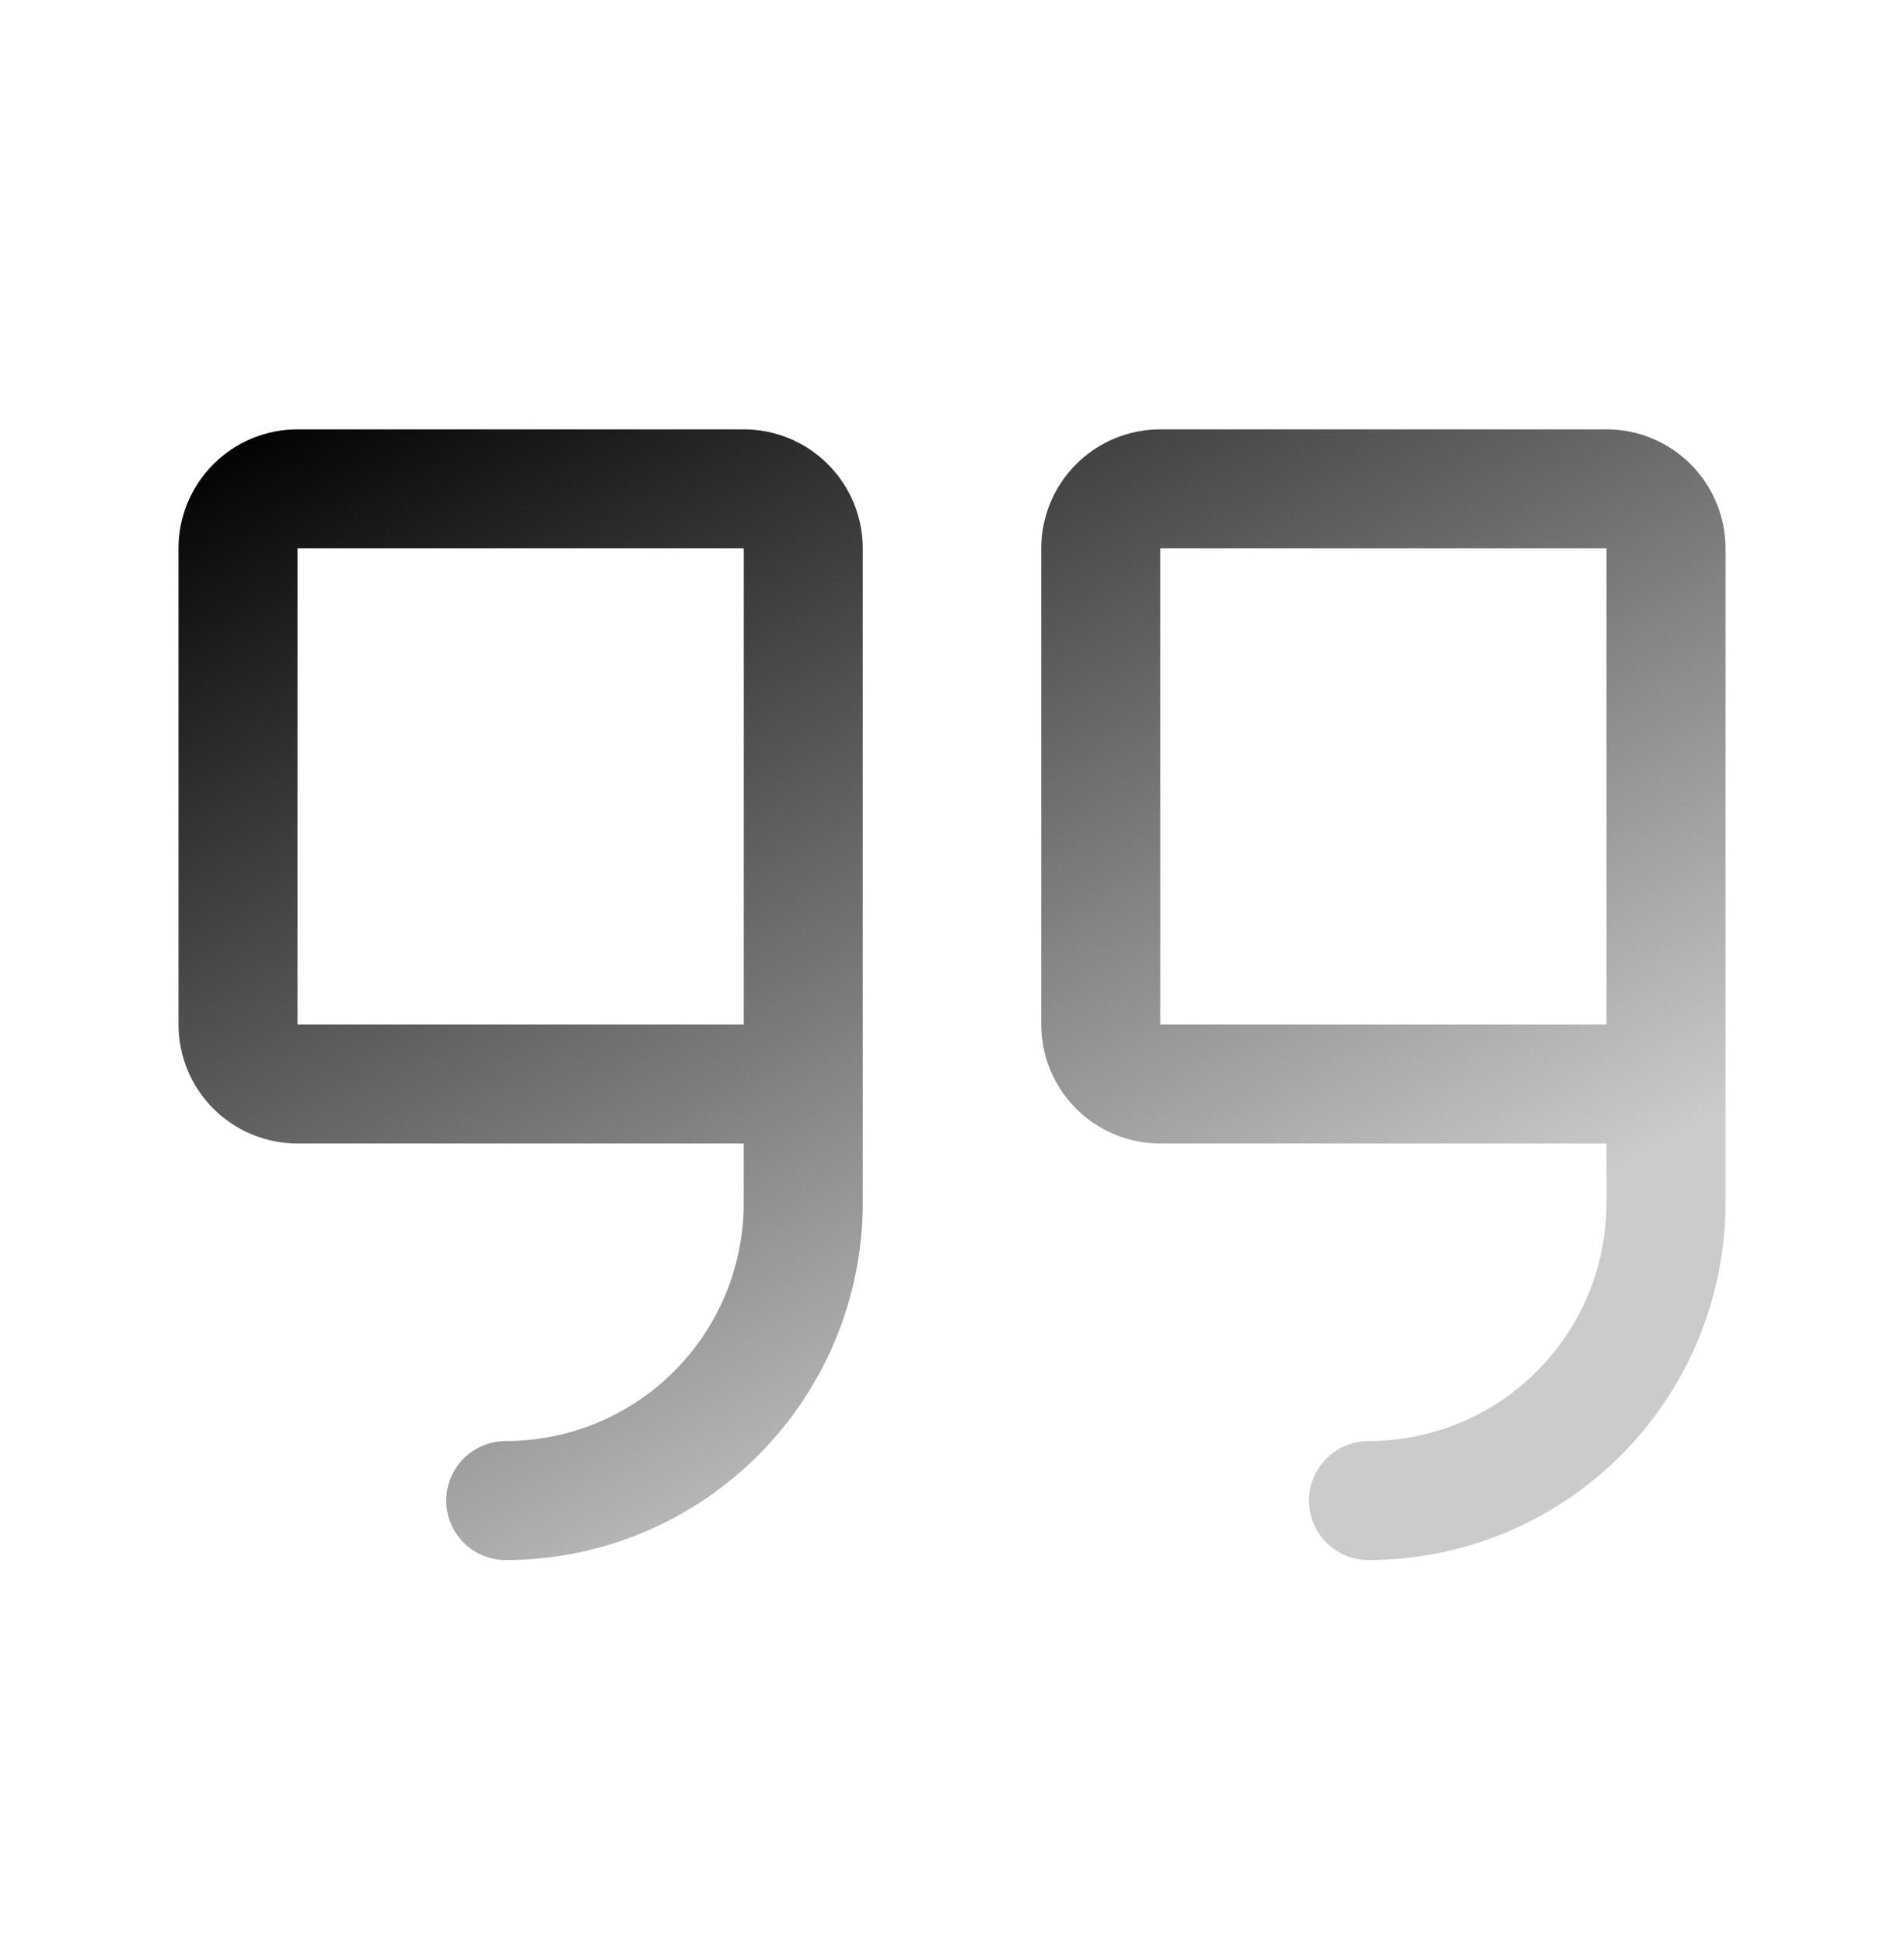 <svg xmlns="http://www.w3.org/2000/svg" width="48" height="49" viewBox="0 0 48 49" fill="none"><path d="M18.75 10.822H7.5C6.704 10.822 5.941 11.138 5.379 11.701C4.816 12.264 4.5 13.027 4.5 13.822V25.822C4.5 26.618 4.816 27.381 5.379 27.944C5.941 28.506 6.704 28.822 7.5 28.822H18.75V30.322C18.75 31.914 18.118 33.44 16.993 34.565C15.867 35.69 14.341 36.322 12.75 36.322C12.352 36.322 11.971 36.48 11.689 36.762C11.408 37.043 11.25 37.424 11.25 37.822C11.25 38.22 11.408 38.602 11.689 38.883C11.971 39.164 12.352 39.322 12.75 39.322C15.136 39.32 17.424 38.371 19.111 36.684C20.799 34.996 21.747 32.709 21.75 30.322V13.822C21.75 13.027 21.434 12.264 20.871 11.701C20.309 11.138 19.546 10.822 18.75 10.822ZM18.75 25.822H7.5V13.822H18.75V25.822ZM40.5 10.822H29.25C28.454 10.822 27.691 11.138 27.129 11.701C26.566 12.264 26.25 13.027 26.25 13.822V25.822C26.25 26.618 26.566 27.381 27.129 27.944C27.691 28.506 28.454 28.822 29.25 28.822H40.5V30.322C40.5 31.914 39.868 33.44 38.743 34.565C37.617 35.69 36.091 36.322 34.5 36.322C34.102 36.322 33.721 36.48 33.439 36.762C33.158 37.043 33 37.424 33 37.822C33 38.22 33.158 38.602 33.439 38.883C33.721 39.164 34.102 39.322 34.5 39.322C36.886 39.32 39.174 38.371 40.861 36.684C42.548 34.996 43.498 32.709 43.5 30.322V13.822C43.5 13.027 43.184 12.264 42.621 11.701C42.059 11.138 41.296 10.822 40.5 10.822ZM40.5 25.822H29.25V13.822H40.5V25.822Z" fill="url(#paint0_linear_169_1228)"></path><defs><linearGradient id="paint0_linear_169_1228" x1="5.64" y1="10.822" x2="21.301" y2="39.944" gradientUnits="userSpaceOnUse"><stop></stop><stop offset="1" stop-color="#CBCBCB"></stop></linearGradient></defs></svg>